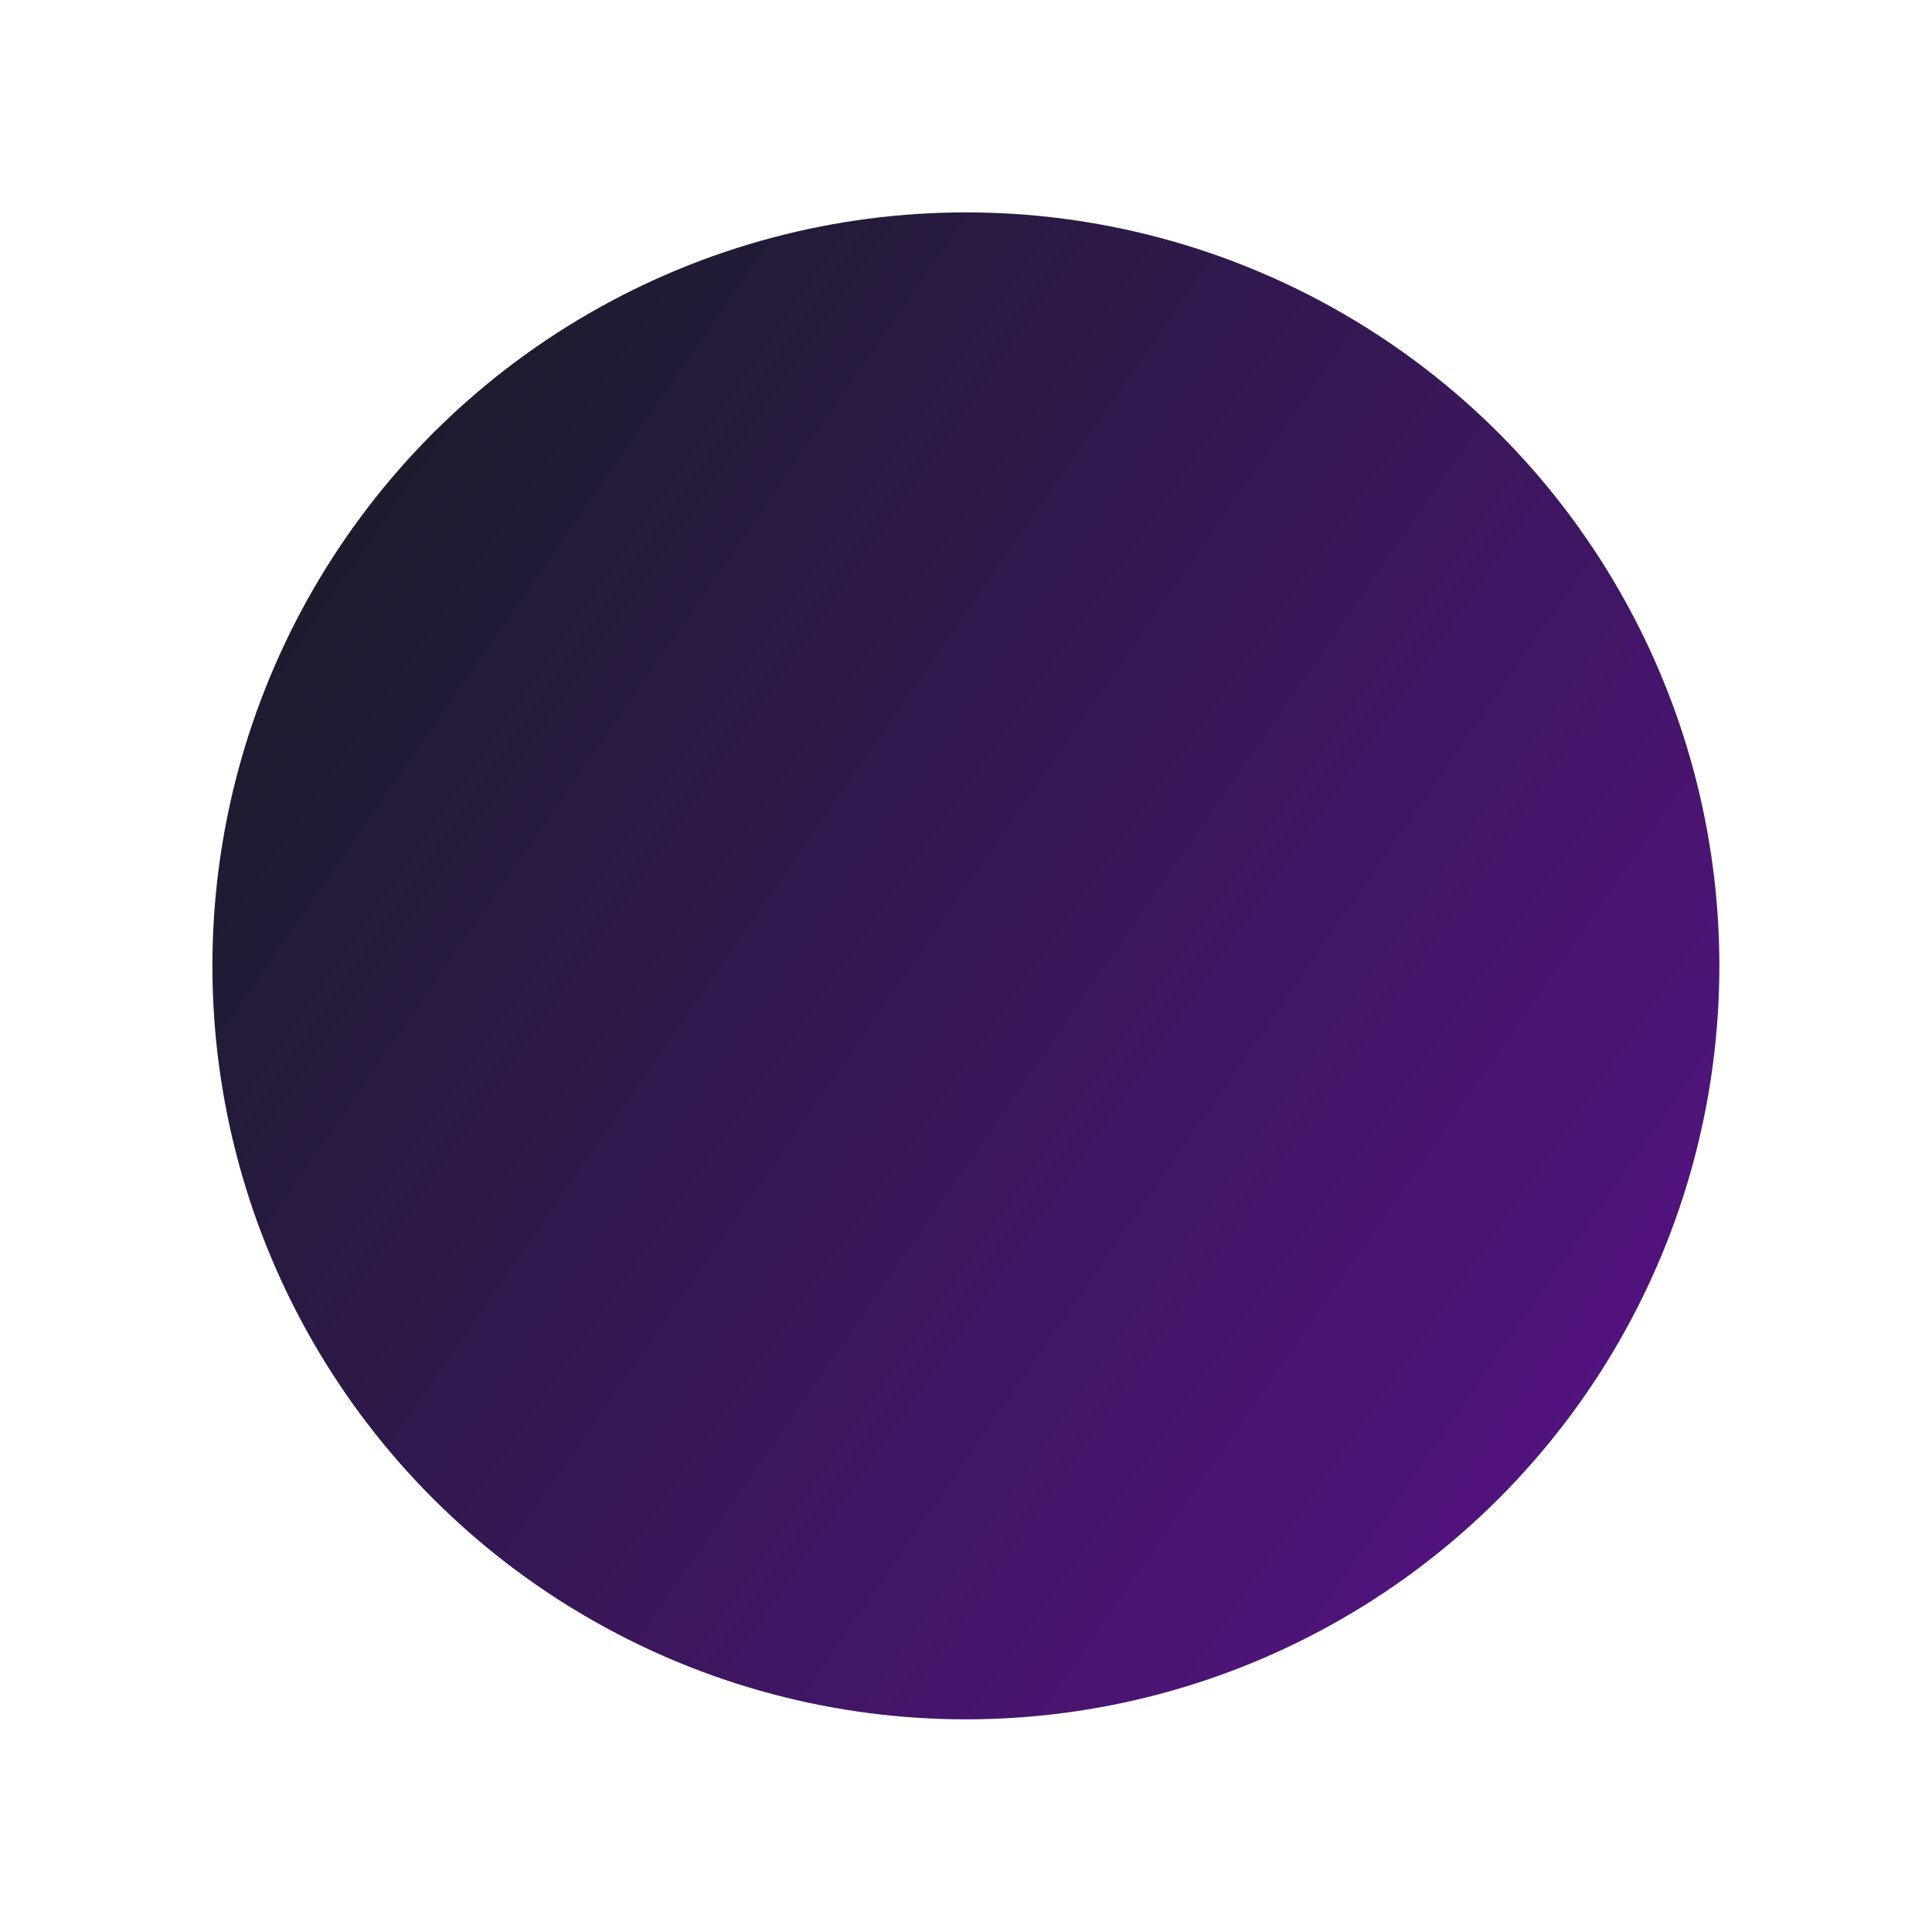 <svg width="100" height="100" viewBox="0 0 100 100" fill="none" xmlns="http://www.w3.org/2000/svg">
<g filter="url(#filter0_f_4167_1020)">
<circle cx="49.994" cy="49.993" r="39" fill="url(#paint0_linear_4167_1020)"/>
</g>
<defs>
<filter id="filter0_f_4167_1020" x="0.594" y="0.593" width="98.8" height="98.8" filterUnits="userSpaceOnUse" color-interpolation-filters="sRGB">
<feFlood flood-opacity="0" result="BackgroundImageFix"/>
<feBlend mode="normal" in="SourceGraphic" in2="BackgroundImageFix" result="shape"/>
<feGaussianBlur stdDeviation="5.2" result="effect1_foregroundBlur_4167_1020"/>
</filter>
<linearGradient id="paint0_linear_4167_1020" x1="21.7" y1="21.702" x2="94.862" y2="72.447" gradientUnits="userSpaceOnUse">
<stop stop-color="#1C1C2E"/>
<stop offset="1" stop-color="#581288"/>
</linearGradient>
</defs>
</svg>

